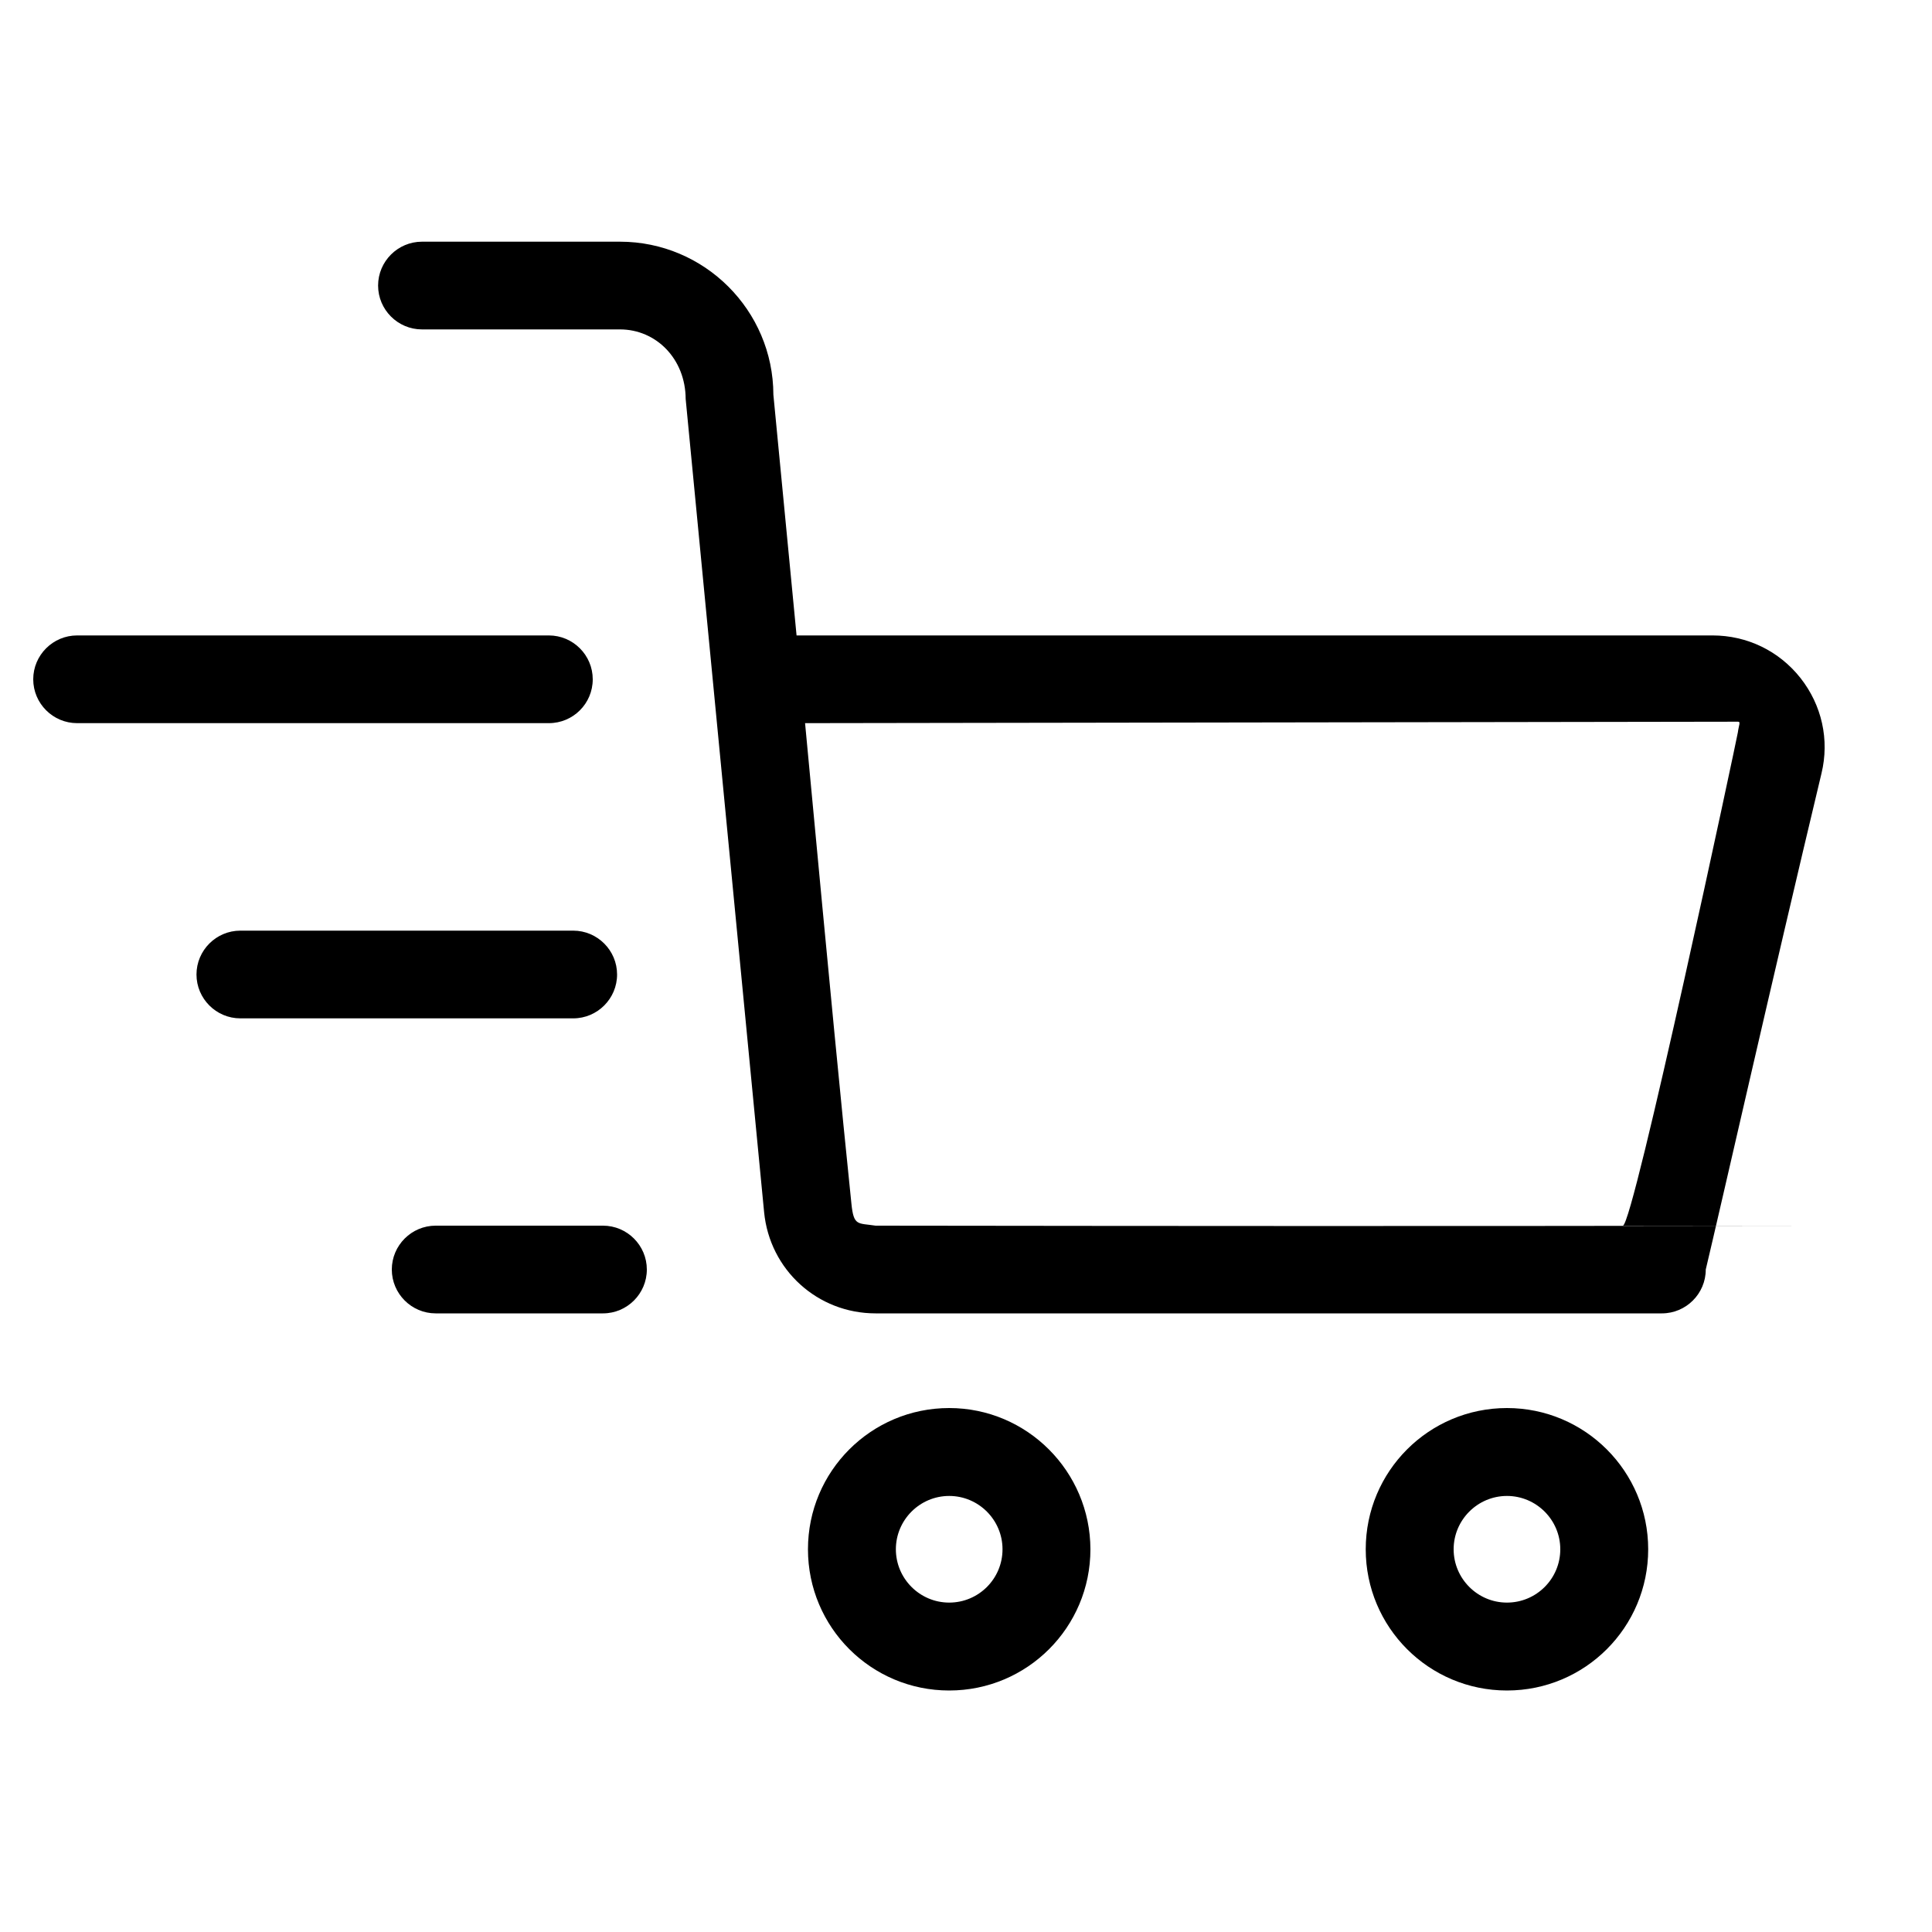 <?xml version="1.0" encoding="UTF-8"?>
<!-- Generator: Adobe Illustrator 18.1.0, SVG Export Plug-In . SVG Version: 6.00 Build 0)  -->
<svg enable-background="new 0 0 1000 1000" version="1.1" viewBox="0 0 1e3 1e3" xml:space="preserve" xmlns="http://www.w3.org/2000/svg" xmlns:cc="http://creativecommons.org/ns#" xmlns:dc="http://purl.org/dc/elements/1.1/" xmlns:rdf="http://www.w3.org/1999/02/22-rdf-syntax-ns#"><g id="Arhive" display="none"><linearGradient id="SVGID_1_" x1="-213.13" x2="1489.8" y1="1236" y2="-1024" gradientTransform="matrix(31.25 0 0 31.25 0 109.38)" gradientUnits="userSpaceOnUse"><stop stop-color="#DADADA" offset="0"/><stop stop-color="#EDEDED" offset=".083"/><stop stop-color="#fff" offset=".5"/><stop stop-color="#EDEDED" offset=".872"/><stop stop-color="#DADADA" offset=".971"/><stop stop-color="#EDEDED" offset="1"/></linearGradient><polyline points="61116 27762 -21219 27762 -21219 -20919 61116 -20919" display="inline" fill="url(#SVGID_1_)"/></g><g><path d="m942.8 400.3c4.2-17.4 0.2-35.3-10.9-49.4-11.1-14-27.6-22-45.5-22h-474.1l-12-124.6c-0.1-43.7-35.7-79.2-79.4-79.2h-102.5c-12.5 0-22.7 10.2-22.7 22.7s10.2 22.7 22.7 22.7h102.5c18.7 0 33.9 15.2 34 36l40.6 420.9c2.9 29.9 27.7 52.4 57.7 52.4h407c12.5 0 22.7-10.2 22.7-22.7 8.111-33.996 34.062-148.79 59.9-256.8zm-489.6 234.1h486.8c-211.81 0.289-320.07 0.204-486.8 0zm446.31-255.3c-0.281 2.263-54.15 255.3-59.51 255.3h-386.8c-9.288-1.409-11.313 0.299-12.5-11.3-5.768-56.371-9.78-97.38-24-248.8l482.81-0.749c1.659-0.132 0.454 1.895 0 5.549z"/><path d="m491.3 728.8c-40.4 0-73.1 32.7-73.1 73.1s32.7 73.1 73.1 73.1 73.1-32.7 73.1-73.1c-0.1-40.3-32.8-73.1-73.1-73.1zm0 100.7c-15.2 0-27.6-12.4-27.6-27.6s12.4-27.6 27.6-27.6 27.6 12.4 27.6 27.6c0 15.3-12.4 27.6-27.6 27.6z"/><path d="m780 728.8c-40.4 0-73.1 32.7-73.1 73.1s32.7 73.1 73.1 73.1 73.1-32.7 73.1-73.1c0-40.3-32.7-73.1-73.1-73.1zm0 100.7c-15.2 0-27.6-12.4-27.6-27.6s12.4-27.6 27.6-27.6 27.6 12.4 27.6 27.6c0 15.3-12.4 27.6-27.6 27.6z"/><path d="m306.8 351.6c0-12.5-10.2-22.7-22.7-22.7h-244.2c-12.5 0-22.7 10.2-22.7 22.7s10.2 22.7 22.7 22.7h244.2c12.5 0 22.7-10.1 22.7-22.7z"/><path d="m319.4 504.4c0-12.5-10.2-22.7-22.7-22.7h-172.3c-12.5 0-22.7 10.2-22.7 22.7s10.2 22.7 22.7 22.7h172.3c12.5 0 22.7-10.2 22.7-22.7z"/><path d="m312.1 634.4h-86.6c-12.5 0-22.7 10.2-22.7 22.7s10.2 22.7 22.7 22.7h86.6c12.5 0 22.7-10.2 22.7-22.7s-10.2-22.7-22.7-22.7z"/></g></svg>
